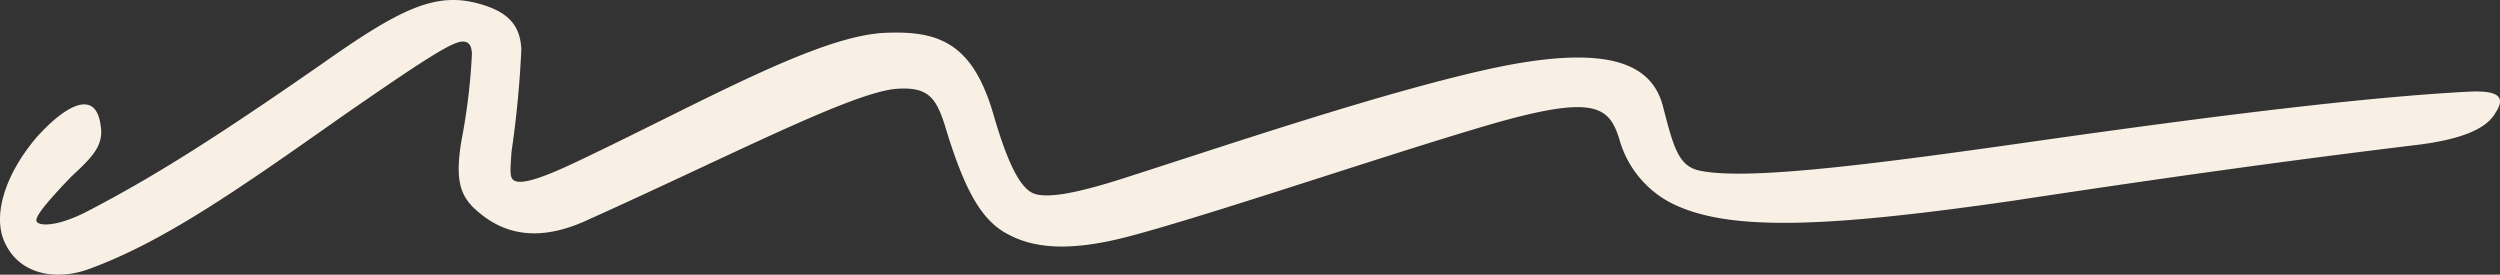 <svg xmlns="http://www.w3.org/2000/svg" xmlns:xlink="http://www.w3.org/1999/xlink" width="203.888" height="22.399"
     viewBox="0 0 203.888 22.399">
    <rect x="0" y="0" width="203.888" height="22.399" fill="#333333" stroke="none"/>
    <g>
        <path d="M5.786,14.431c-2.007,2.1-2.941,3.238-2.808,3.609S4.465,18.569,7,17.3c5.649-2.924,10.791-6.21,19.391-12.184C33.077.4,35.848-.778,39.569.456c1.857.614,2.874,1.62,2.948,3.581a83.613,83.613,0,0,1-.8,8.339c-.077,1.216-.167,1.966.087,2.24.383.461,1.717.248,5.209-1.415C57.126,8.412,66.723,2.884,72.226,2.676c4.4-.186,7.133.878,8.817,6.734,1.267,4.366,2.308,6.029,3.3,6.383s3.065.123,7.66-1.372c8.113-2.6,20.452-6.782,29.2-8.74,10.2-2.27,13.582-.376,14.439,3.065.86,3.348,1.281,4.835,3.008,5.177,3.7.762,13.092-.369,26.854-2.335,15.353-2.189,27.3-3.654,35.738-4.106,2.691-.15,3.081.5,2.271,1.728-.694,1.229-2.614,2.2-6.886,2.666-8.29,1.016-17.55,2.232-32.533,4.507-15.233,2.187-23.3,2.541-27.918.113a8.4,8.4,0,0,1-4.112-5.149c-.834-2.7-2.091-3.6-10.211-1.287-8.363,2.418-22.876,7.394-29.789,9.222-4.615,1.216-7.56,1-9.677-.085-2.248-1.073-3.681-3.474-5.352-9.049C76.341,8.01,75.7,7.09,73.249,7.235,69.7,7.4,59.49,12.755,47.682,18.047c-3.978,1.766-6.819.986-8.977-1.031-1.271-1.186-1.567-2.581-1.064-5.585a49.957,49.957,0,0,0,.847-7.03c-.027-.745-.283-1.021-.777-1.011-.857.018-3.128,1.467-9.934,6.187C19.3,15.552,13.209,19.793,7.166,21.972c-2.541.9-5.619.492-6.819-2.29-.934-2.129.043-5.422,2.624-8.469C5.446,8.454,7.853,7.28,8.21,10.267c.3,1.675-.884,2.726-2.424,4.163"
              transform="translate(0 0)" fill="#F8F0E4"/>
    </g>
</svg>
